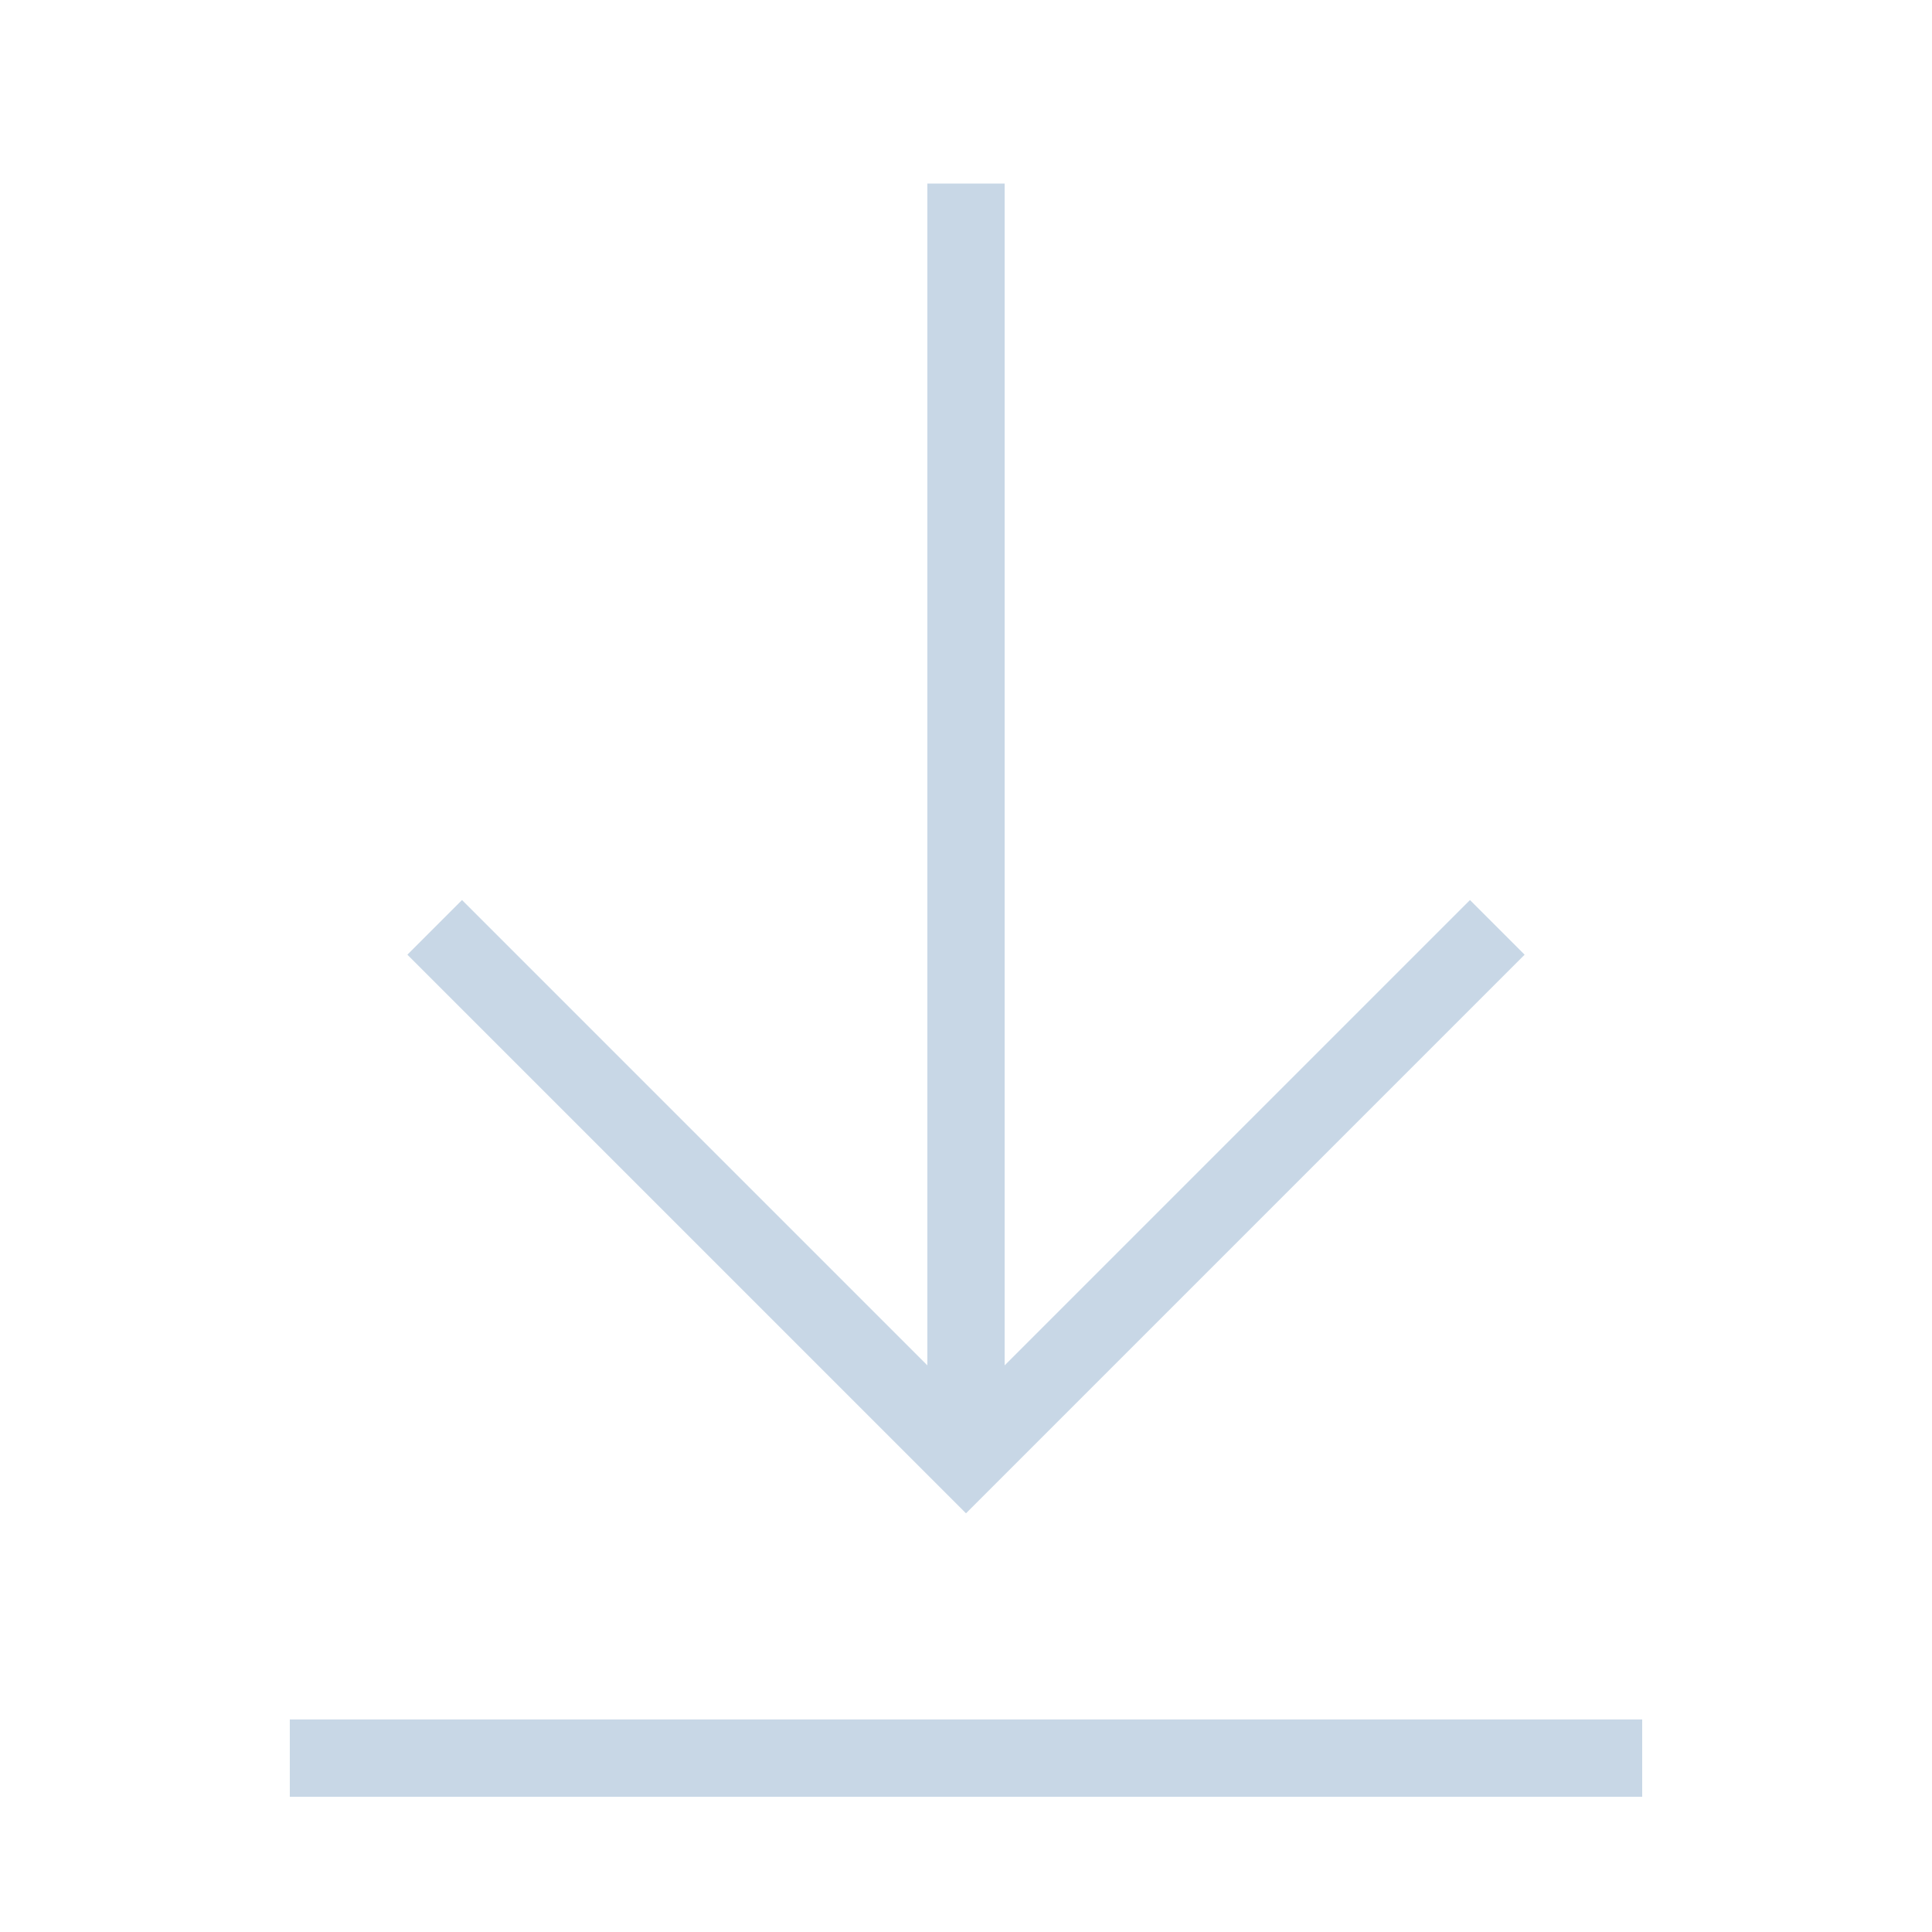 <svg xmlns="http://www.w3.org/2000/svg" viewBox="0 0 1000 1000" width="32" height="32">
	<g stroke="#c8d7e6" fill="none" stroke-width="40">
	<path d="M150 910 h700 M500 95 v660 M225 480 500 755 775 480" />
	</g>
</svg>
